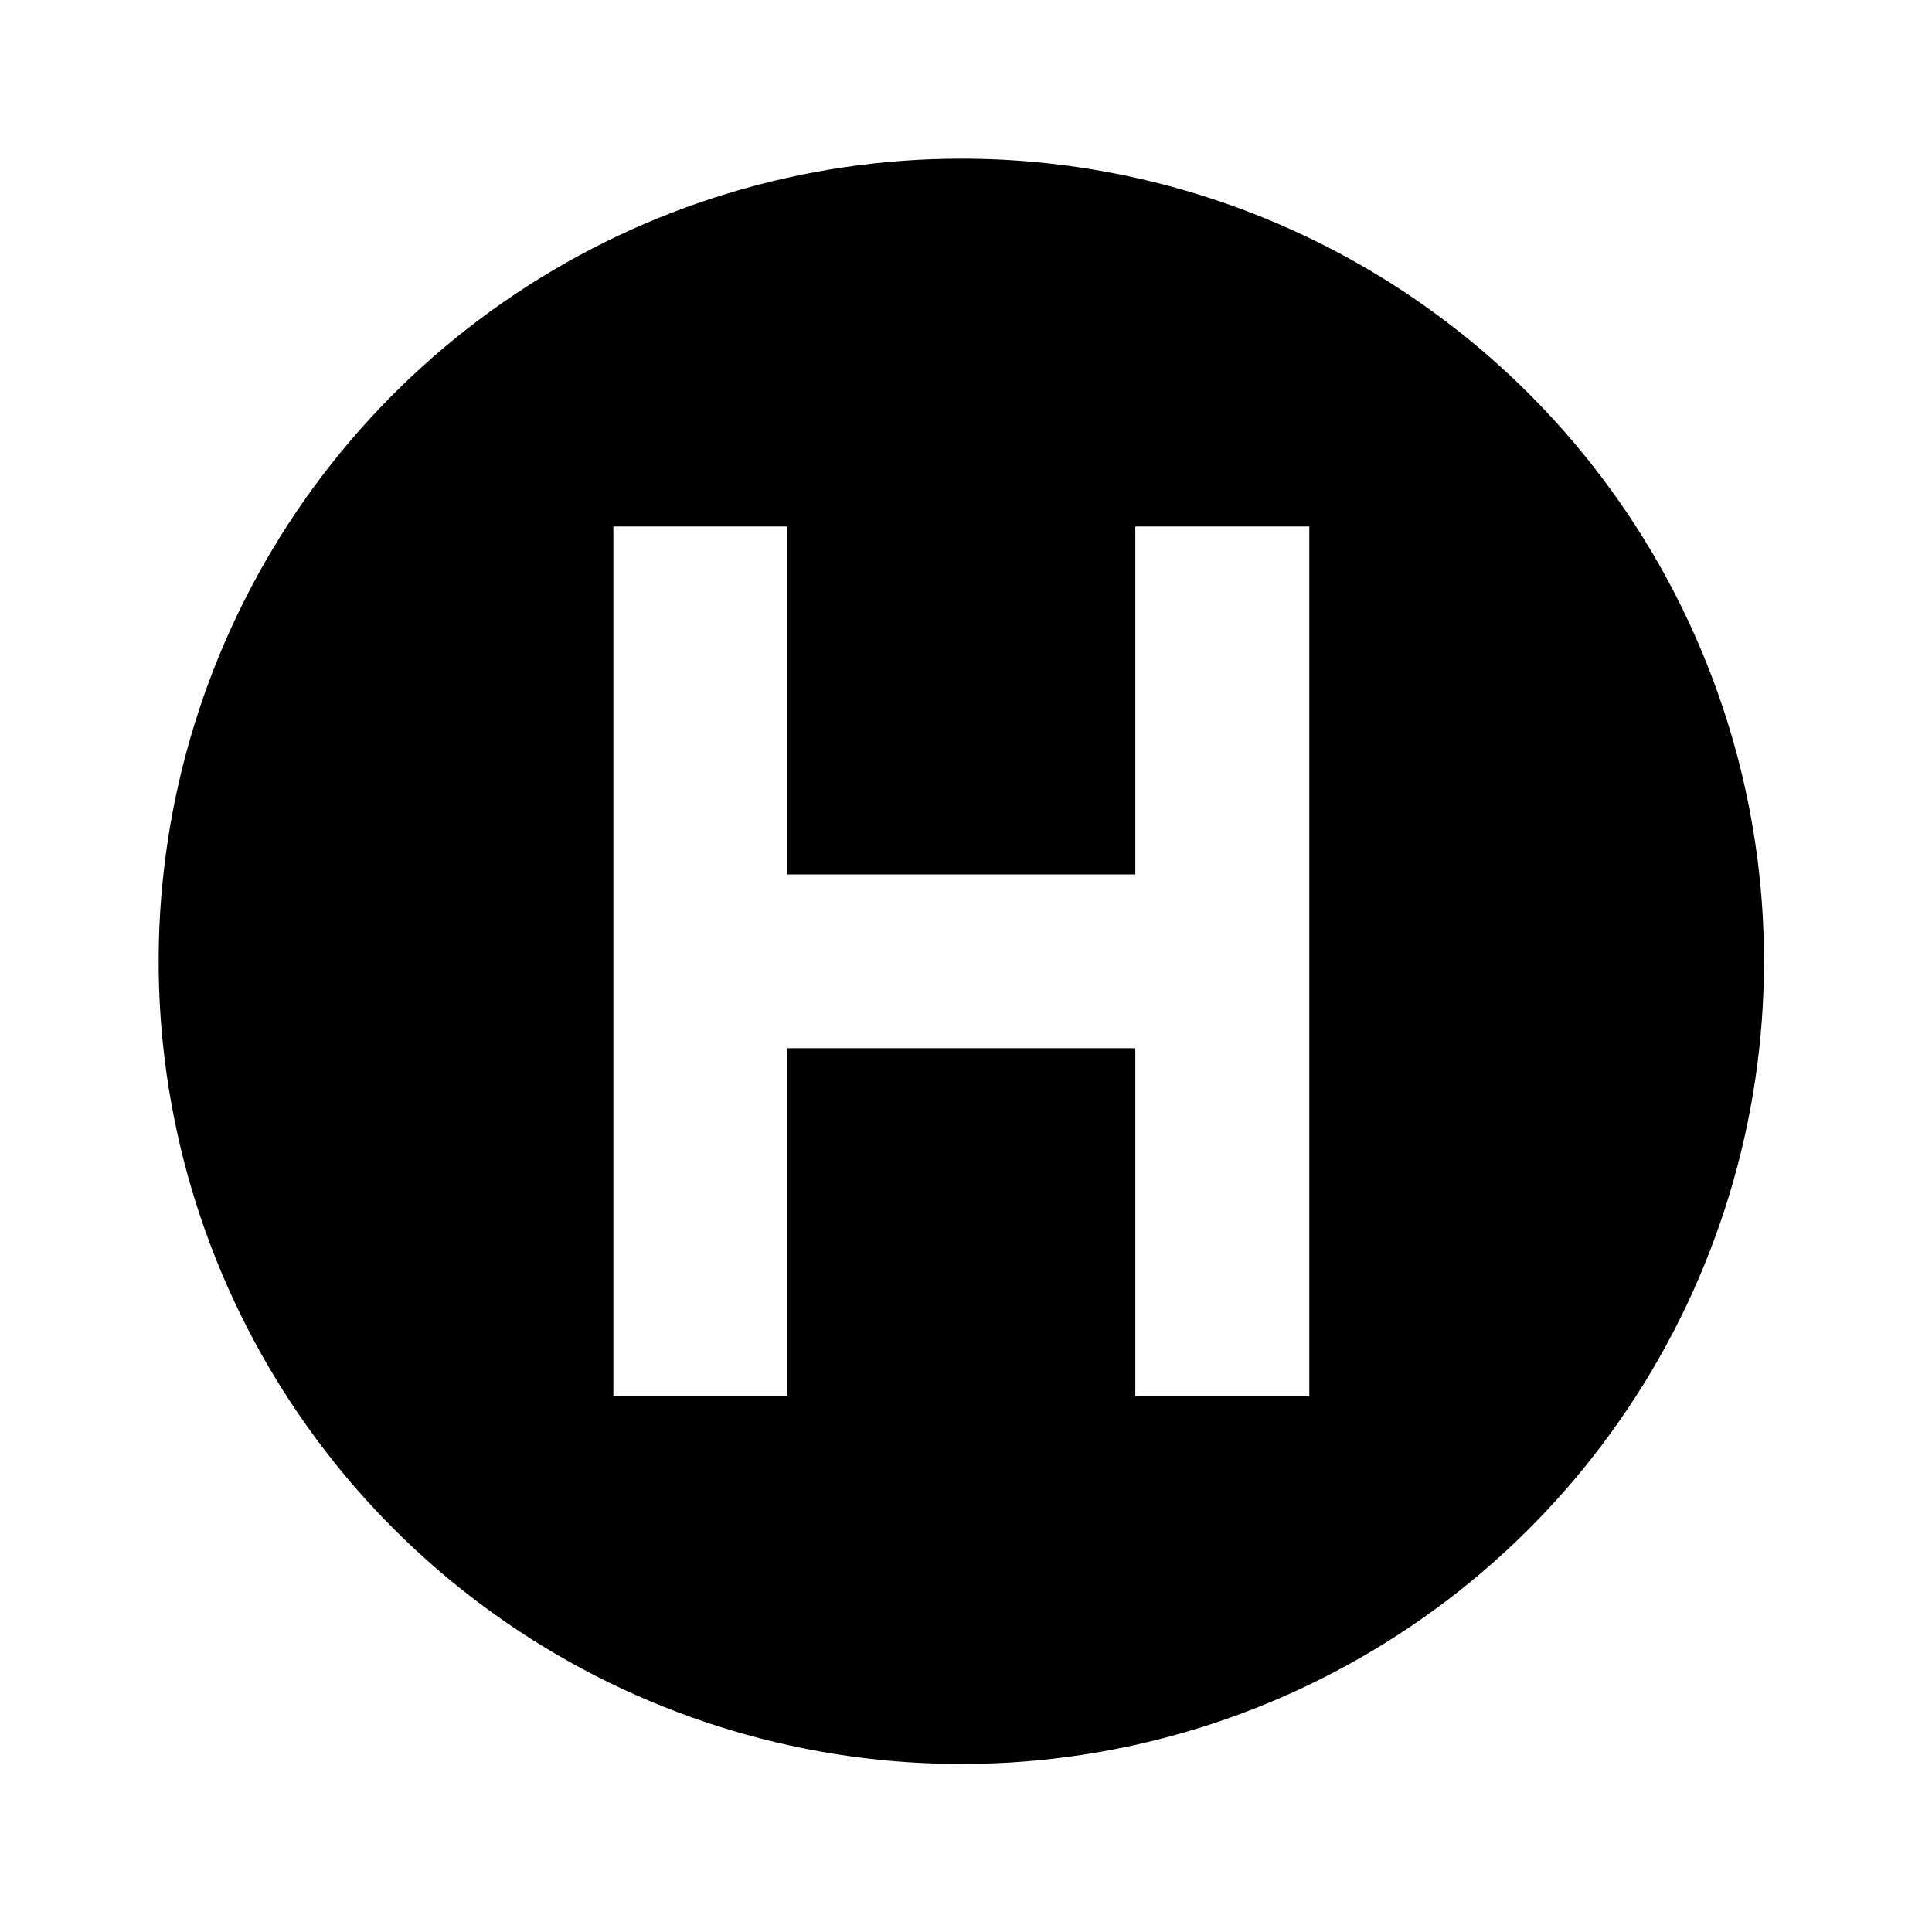 <svg width="207" height="207" viewBox="0 0 207 207" fill="none" xmlns="http://www.w3.org/2000/svg">
<g clip-path="url(#clip0_5_872)">
<path d="M103 17C85.991 17 69.364 22.044 55.221 31.494C41.078 40.943 30.055 54.375 23.546 70.089C17.037 85.804 15.334 103.095 18.652 119.778C21.971 136.46 30.162 151.784 42.189 163.811C54.216 175.838 69.54 184.029 86.222 187.348C102.905 190.666 120.196 188.963 135.911 182.454C151.625 175.945 165.057 164.922 174.506 150.779C183.956 136.636 189 120.009 189 103C189 80.191 179.939 58.317 163.811 42.189C147.683 26.061 125.809 17 103 17V17ZM140.281 149.59H121.641V112.309H84.359V149.59H65.719V56.41H84.359V93.691H121.641V56.41H140.281V149.59Z" fill="black"/>
</g>
<defs>
<clipPath id="clip0_5_872">
<rect width="172" height="172" fill="white" transform="translate(17 17)"/>
</clipPath>
</defs>
</svg>
